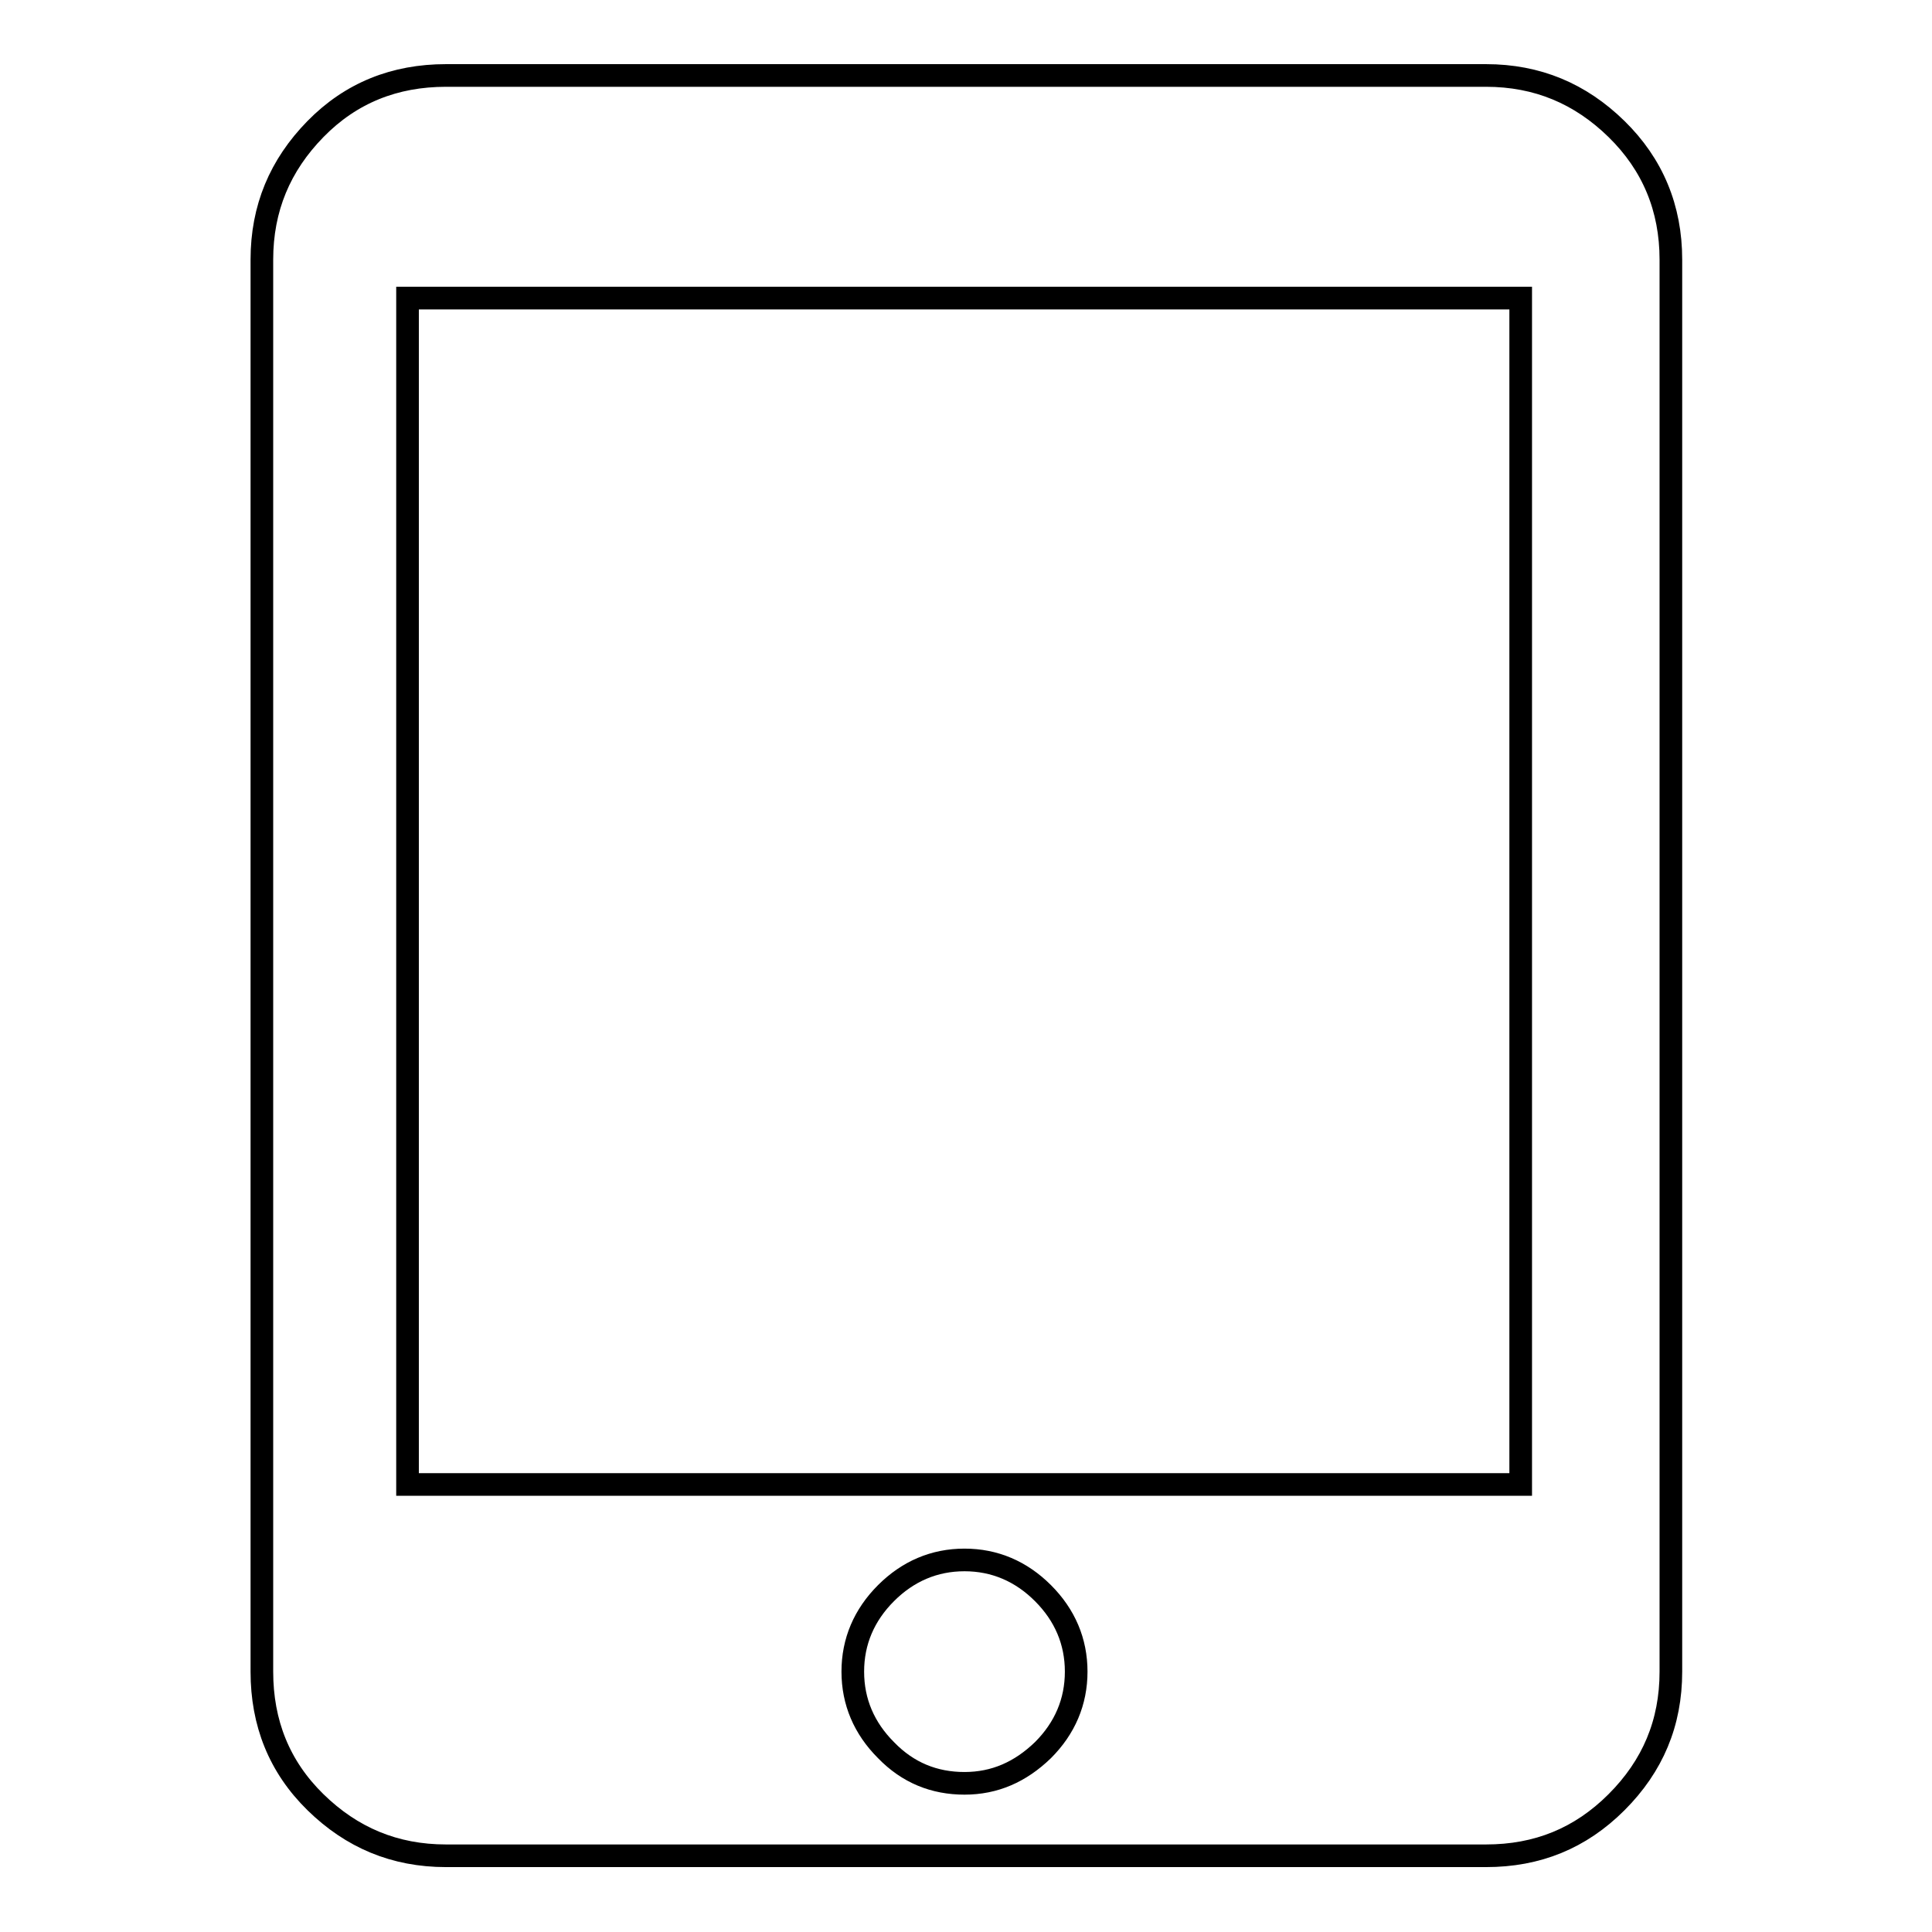 <?xml version="1.0" encoding="utf-8"?>
<!-- Svg Vector Icons : http://www.onlinewebfonts.com/icon -->
<!DOCTYPE svg PUBLIC "-//W3C//DTD SVG 1.1//EN" "http://www.w3.org/Graphics/SVG/1.1/DTD/svg11.dtd">
<svg version="1.1" xmlns="http://www.w3.org/2000/svg" xmlns:xlink="http://www.w3.org/1999/xlink" x="0px" y="0px" viewBox="0 0 256 256" enable-background="new 0 0 256 256" xml:space="preserve">
<g> <path stroke-width="3" fill-opacity="0" stroke="#000000"  d="M201.5,196.7V39.5H54v157.2H201.5z M127.8,236.3c4,0,7.4-1.5,10.4-4.4c2.9-2.9,4.4-6.4,4.4-10.4 c0-4-1.5-7.5-4.4-10.4c-2.9-2.9-6.4-4.4-10.4-4.4c-4,0-7.5,1.5-10.4,4.4c-2.9,2.9-4.4,6.4-4.4,10.4c0,4,1.5,7.5,4.4,10.4 C120.3,234.9,123.8,236.3,127.8,236.3z M196.9,10c6.8,0,12.5,2.4,17.3,7.1s7.2,10.5,7.2,17.3v187.1c0,6.8-2.4,12.5-7.2,17.3 s-10.5,7.1-17.3,7.1H59.1c-6.8,0-12.5-2.4-17.3-7.1s-7.1-10.5-7.1-17.3V34.4c0-6.8,2.4-12.5,7.1-17.3S52.3,10,59.1,10H196.9z"/></g>
</svg>